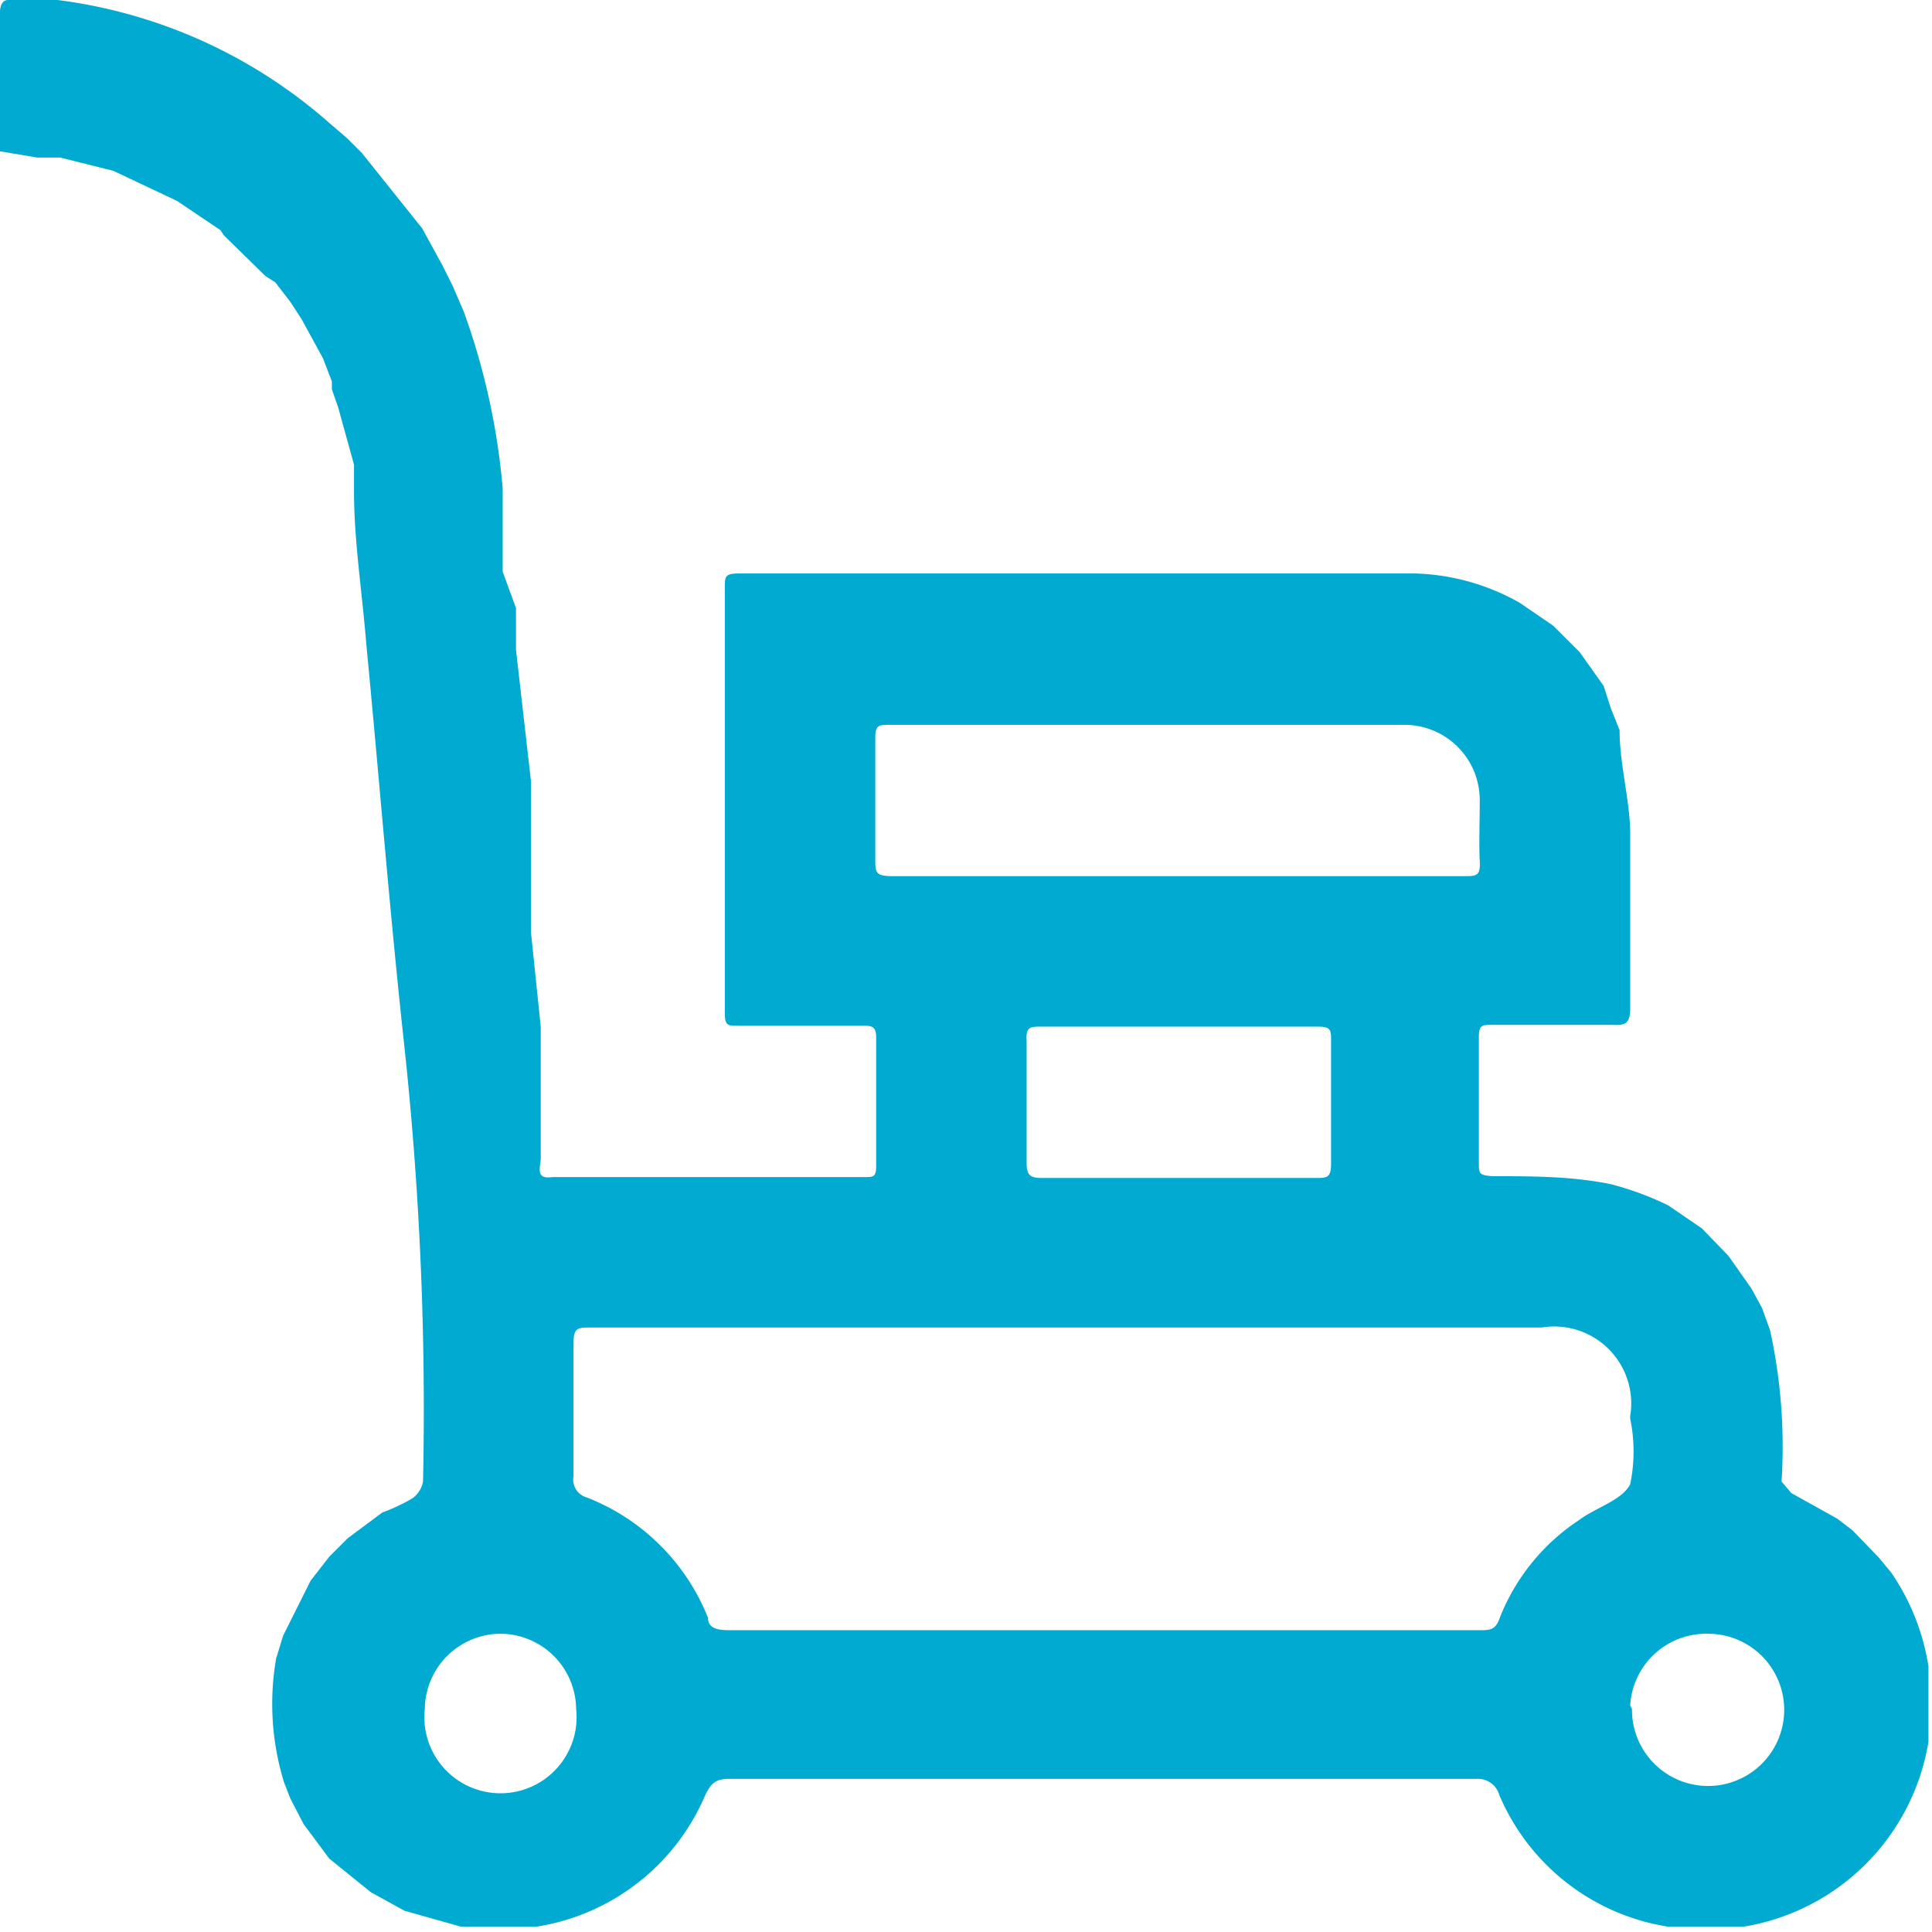 <svg xmlns="http://www.w3.org/2000/svg" viewBox="0 0 21.83 21.83"><defs><style>.cls-1{fill:#00aad1;}</style></defs><g id="Capa_2" data-name="Capa 2"><g id="Layer_1" data-name="Layer 1"><path class="cls-1" d="M5.83,6.87l0,.17,0,.3L6,8.83l0,.35,0,.12,0,.34,0,.17,0,.36v.37l.11,1.06,0,.34,0,.13,0,.34,0,.13,0,.34,0,.21c0,.09-.07.24.13.21H9.77c.1,0,.13,0,.13-.13,0-.48,0-1,0-1.45,0-.13-.06-.13-.15-.13H8.34c-.12,0-.15,0-.15-.15V6.64c0-.12,0-.16.15-.16H16a2.54,2.54,0,0,1,1.17.33l.38.26.3.3.27.38L18.2,8l.1.25c0,.38.11.76.12,1.14,0,.68,0,1.36,0,2,0,.17-.05.2-.2.19H16.87c-.13,0-.16,0-.16.15q0,.71,0,1.41c0,.12,0,.14.16.15.44,0,.89,0,1.33.09a3.42,3.42,0,0,1,.65.24l.38.26.3.31.26.37.12.22.09.25a6.15,6.15,0,0,1,.13,1.71l.11.13.52.29.17.13.3.31.14.17a2.57,2.57,0,0,1,.42,1.06l0,.38v.17l0,.3a2.53,2.53,0,0,1-2.09,2.09l-.3,0h-.17l-.26,0h-.12a2.49,2.49,0,0,1-1.91-1.49.25.25,0,0,0-.26-.18H8.23c-.15,0-.2.06-.26.18a2.49,2.49,0,0,1-1.91,1.49l-.38,0H5.51l-.3,0-.64-.18-.38-.21-.26-.21L3.72,21l-.29-.39-.15-.29-.07-.18a3,3,0,0,1-.09-1.4l.08-.26.31-.62.21-.27.21-.21.39-.29a2.11,2.11,0,0,0,.34-.16.3.3,0,0,0,.12-.19,38.41,38.41,0,0,0-.22-5c-.16-1.48-.28-3-.42-4.45C4.09,6.67,4,6.11,4,5.55l0-.3L3.82,4.6l-.07-.2,0-.09-.1-.26-.24-.44-.13-.2-.17-.22L3,3.12l-.47-.46L2.49,2.6,2,2.27l-.72-.34-.6-.15-.26,0L0,1.71V.13S0,0,.09,0L.35,0h.3A5.73,5.73,0,0,1,3.71,1.38l.21.18.17.17.68.85L5,3l.11.22.13.3a7.82,7.82,0,0,1,.44,2l0,.34,0,.13,0,.34,0,.13ZM12.13,15H6.68c-.16,0-.2,0-.2.19,0,.5,0,1,0,1.49a.21.21,0,0,0,.15.24A2.42,2.42,0,0,1,8,18.28c0,.12.11.14.24.14h8.47c.13,0,.19,0,.24-.15a2.36,2.36,0,0,1,.9-1.1c.19-.14.48-.22.57-.4a1.82,1.82,0,0,0,0-.74V16a.87.87,0,0,0-1-1ZM13.31,9.9h3.23c.14,0,.19,0,.18-.17s0-.46,0-.69a.85.85,0,0,0-.86-.85H10.05c-.12,0-.16,0-.16.15,0,.45,0,.91,0,1.36,0,.16,0,.2.2.2Zm0,3.41h1.56c.12,0,.17,0,.17-.16,0-.46,0-.92,0-1.39,0-.12,0-.16-.15-.16H11.77c-.13,0-.18,0-.17.16q0,.69,0,1.38c0,.15.05.17.18.17Zm5.13,6a.86.86,0,1,0,.86-.85A.86.86,0,0,0,18.42,19.27Zm-11.93,0a.86.86,0,0,0-.86-.85.86.86,0,0,0-.85.85.86.86,0,1,0,1.71,0Z"/></g></g></svg>